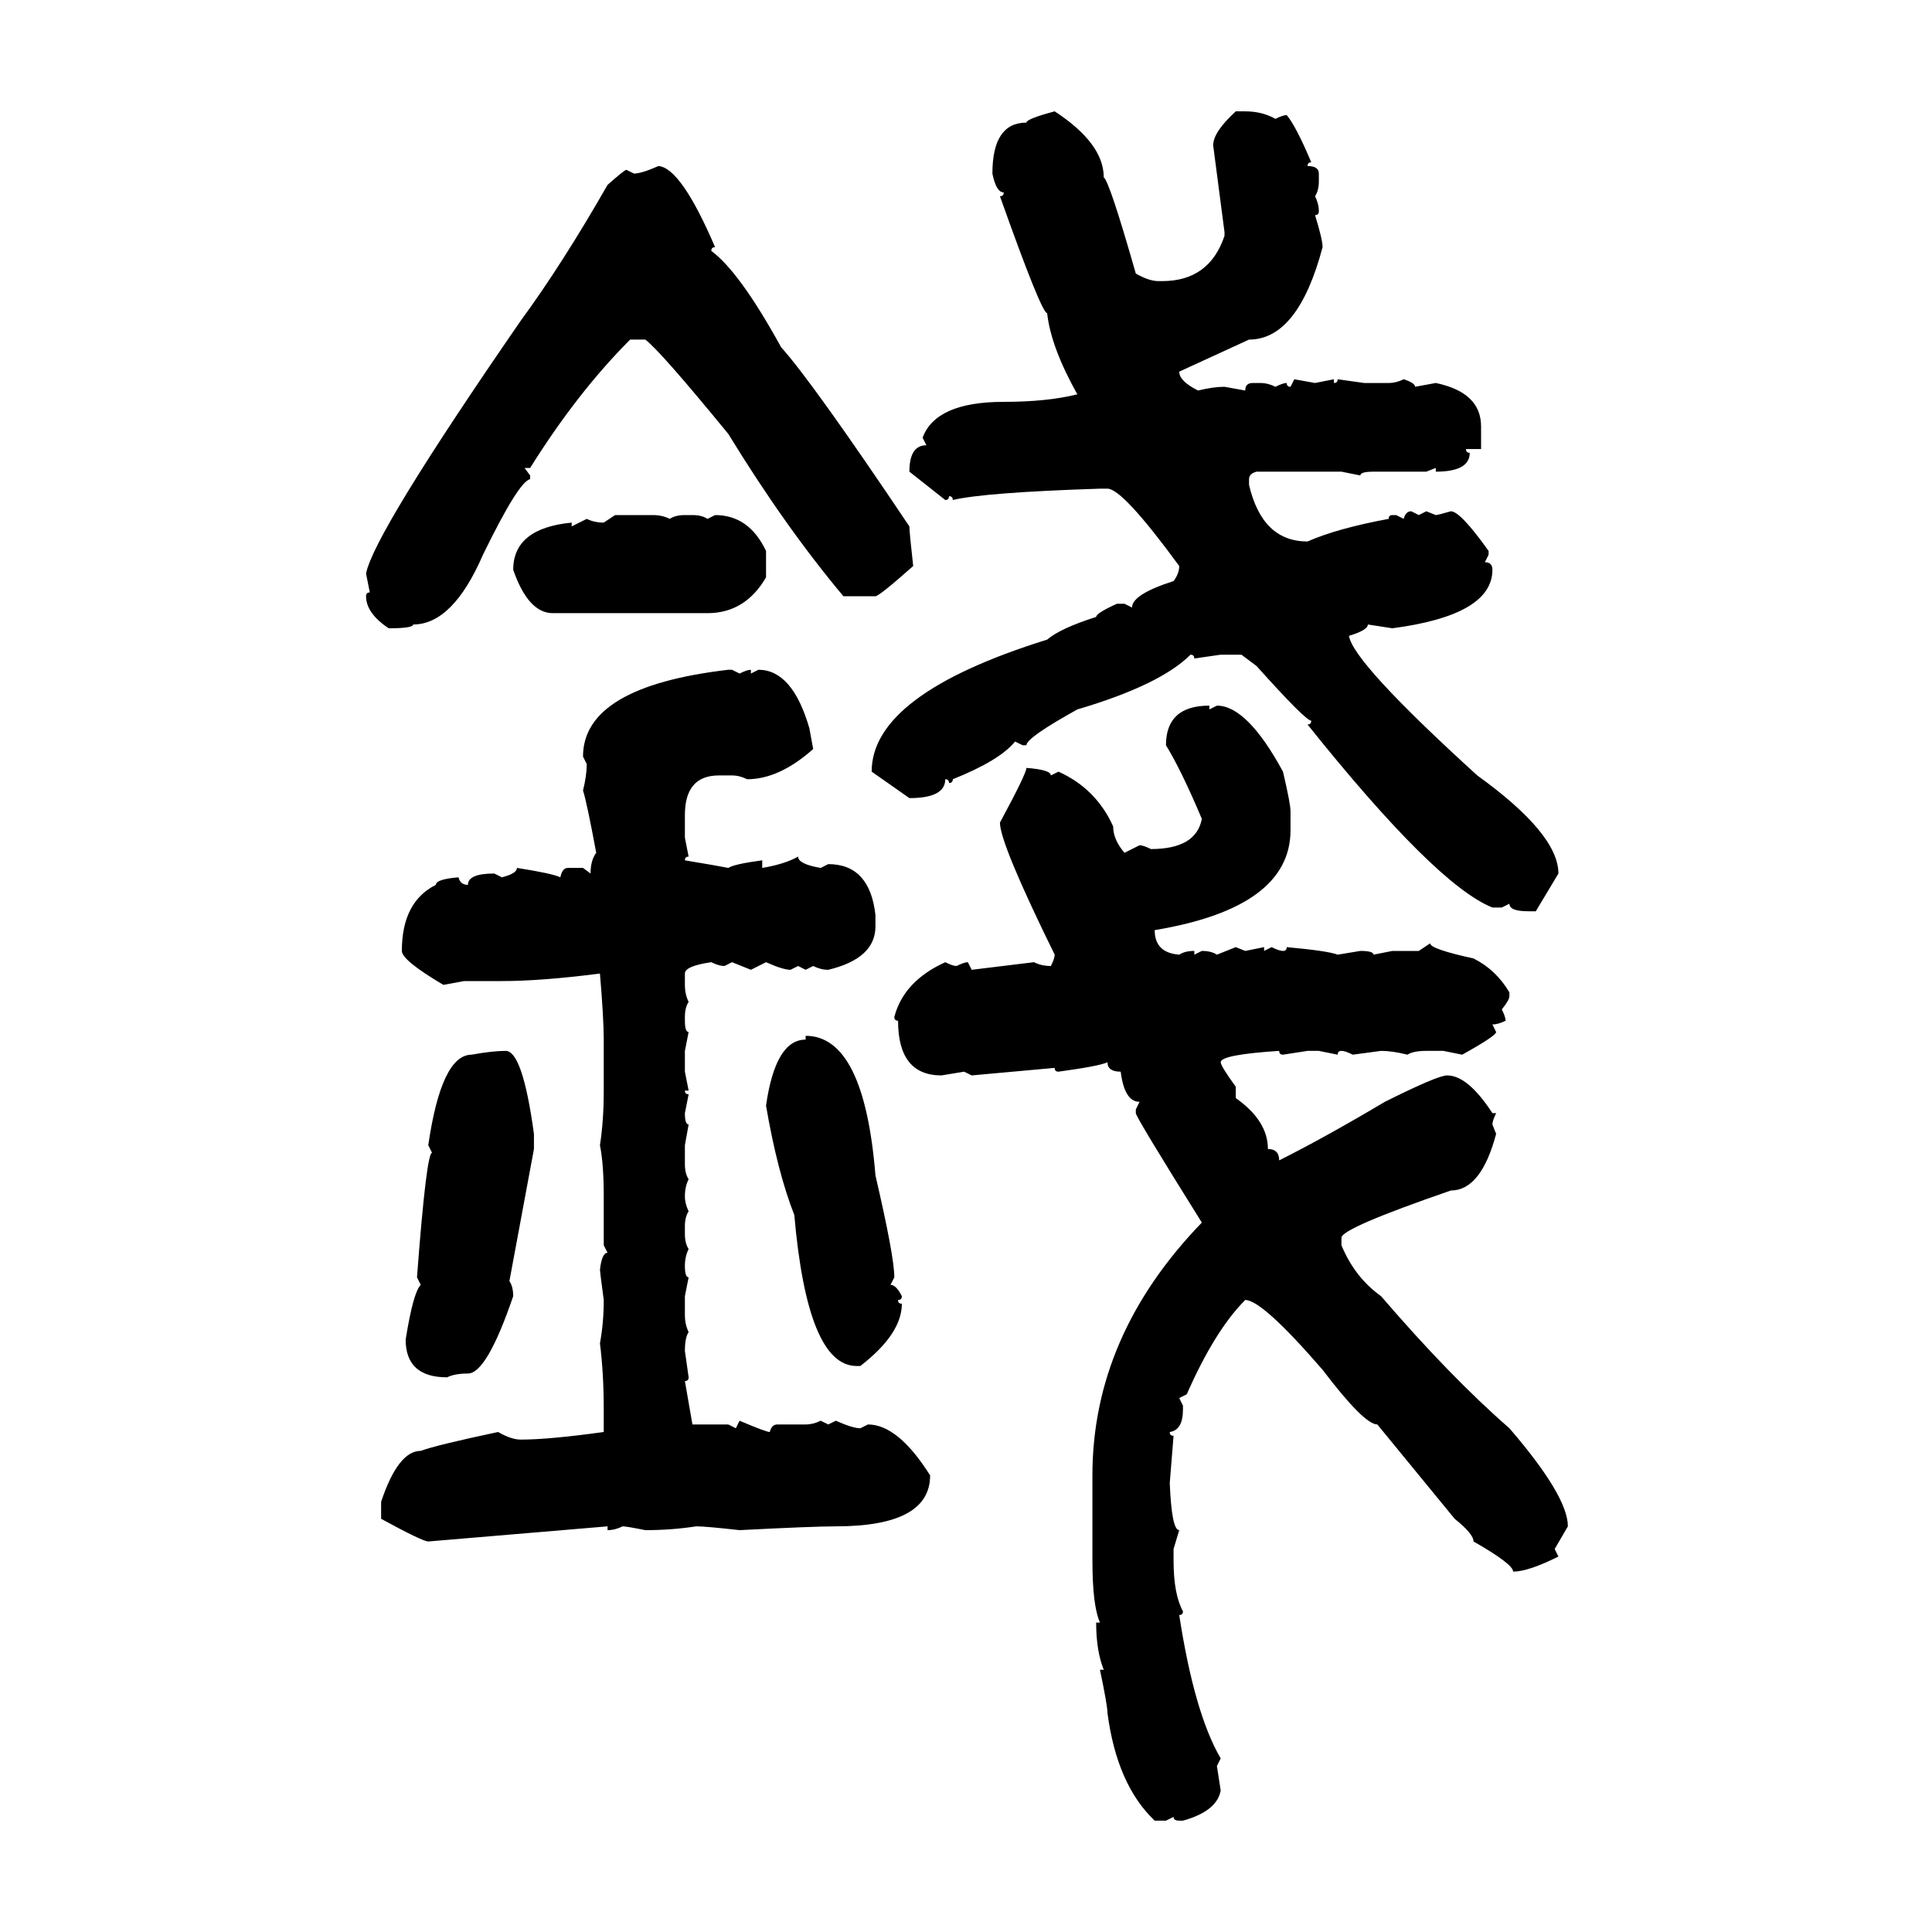 <svg xmlns="http://www.w3.org/2000/svg" xmlns:xlink="http://www.w3.org/1999/xlink" width="300" height="300"><path d="M163.77 17.29L163.77 17.29Q171.39 22.27 171.39 27.54L171.39 27.54Q172.27 28.13 176.37 42.48L176.37 42.48Q178.42 43.65 179.88 43.65L179.88 43.65L180.47 43.65Q187.79 43.65 190.14 36.62L190.14 36.62L190.14 36.04L188.38 22.56Q188.38 20.51 191.89 17.29L191.89 17.29L193.36 17.29Q196.00 17.29 198.05 18.46L198.05 18.46Q199.22 17.87 199.80 17.87L199.80 17.87Q201.27 19.63 203.61 25.20L203.61 25.20Q203.03 25.20 203.03 25.78L203.03 25.78Q204.79 25.78 204.79 26.95L204.79 26.95L204.79 28.13Q204.79 29.59 204.20 30.47L204.20 30.47Q204.79 31.64 204.79 32.81L204.79 32.81Q204.79 33.40 204.20 33.40L204.20 33.40Q205.37 37.21 205.37 38.38L205.37 38.38Q201.56 52.73 193.95 52.73L193.95 52.73L183.11 57.71Q183.11 59.18 186.04 60.64L186.04 60.64Q188.38 60.06 190.14 60.06L190.14 60.06L193.36 60.64Q193.36 59.47 194.53 59.47L194.53 59.47L195.70 59.47Q196.88 59.47 198.05 60.06L198.05 60.06Q199.22 59.47 199.80 59.47L199.80 59.47Q199.80 60.06 200.39 60.06L200.39 60.06L200.98 58.89L204.20 59.47L207.13 58.89L207.13 59.47Q207.71 59.47 207.71 58.89L207.71 58.89L211.82 59.47L215.63 59.47Q216.80 59.47 217.97 58.89L217.97 58.89Q219.73 59.47 219.73 60.06L219.73 60.06L222.95 59.47Q229.98 60.94 229.98 66.21L229.98 66.21L229.98 69.73L227.64 69.73Q227.64 70.31 228.22 70.31L228.22 70.31Q228.22 73.24 222.95 73.24L222.95 73.24L222.95 72.66L221.48 73.24L213.28 73.24Q211.23 73.24 211.23 73.83L211.23 73.83L208.30 73.24L195.12 73.24Q193.95 73.54 193.95 74.41L193.95 74.41L193.95 75.29Q196.00 84.08 203.03 84.08L203.03 84.08Q207.71 82.03 215.63 80.57L215.63 80.57Q215.63 79.98 216.21 79.98L216.21 79.98L216.80 79.98L217.97 80.57Q218.26 79.39 219.14 79.39L219.14 79.39L220.31 79.98L221.48 79.39L222.95 79.98Q223.24 79.98 225.29 79.39L225.29 79.39Q226.76 79.39 231.15 85.55L231.15 85.55L231.15 86.13L230.57 87.30Q231.74 87.30 231.74 88.48L231.74 88.48Q231.74 95.51 216.21 97.56L216.21 97.56L212.40 96.97Q212.40 97.85 209.47 98.73L209.47 98.73Q210.06 102.83 229.39 120.41L229.39 120.41Q241.99 129.49 241.99 135.64L241.99 135.64L238.48 141.50L237.30 141.50Q234.38 141.50 234.38 140.33L234.38 140.33L233.20 140.92L231.74 140.92Q222.95 137.40 203.03 112.50L203.03 112.50Q203.61 112.50 203.61 111.91L203.61 111.91Q202.73 111.91 195.12 103.42L195.12 103.42L192.77 101.66L189.55 101.66L185.45 102.25Q185.45 101.66 184.86 101.66L184.86 101.66Q180.18 106.35 167.29 110.16L167.29 110.16Q159.38 114.55 159.38 115.72L159.38 115.72L158.79 115.72L157.62 115.14Q155.27 118.07 147.95 121.00L147.95 121.00Q147.95 121.58 147.36 121.58L147.36 121.58Q147.36 121.00 146.78 121.00L146.78 121.00Q146.78 123.93 141.21 123.93L141.21 123.93L135.35 119.82Q135.35 107.81 162.60 99.32L162.60 99.32Q164.65 97.56 170.21 95.80L170.21 95.80Q170.21 95.21 173.44 93.75L173.44 93.75L174.61 93.75L175.78 94.34Q175.78 92.29 182.23 90.23L182.23 90.23Q183.11 89.06 183.11 87.89L183.11 87.89Q174.32 75.88 171.97 75.88L171.97 75.88L170.80 75.88Q152.93 76.46 147.95 77.64L147.95 77.64Q147.95 77.05 147.36 77.05L147.36 77.05Q147.36 77.64 146.78 77.64L146.78 77.64L141.21 73.24Q141.21 69.14 143.85 69.14L143.85 69.14L143.26 67.97Q145.31 62.40 155.86 62.40L155.86 62.40Q162.60 62.40 167.29 61.23L167.29 61.23Q163.18 53.91 162.60 48.63L162.60 48.63Q161.72 48.63 155.27 30.47L155.27 30.47Q155.86 30.47 155.86 29.88L155.86 29.88Q154.69 29.88 154.10 26.95L154.10 26.95Q154.10 19.04 159.38 19.04L159.38 19.04Q159.38 18.46 163.77 17.29ZM102.25 25.78L102.25 25.78Q105.76 26.07 111.04 38.38L111.04 38.38Q110.45 38.38 110.45 38.96L110.45 38.96Q114.84 42.19 121.29 53.91L121.29 53.91Q126.27 59.47 141.21 81.74L141.21 81.74Q141.21 82.62 141.80 87.89L141.80 87.89Q136.52 92.58 135.94 92.58L135.94 92.58L130.96 92.58Q121.88 81.74 113.09 67.38L113.09 67.38Q102.54 54.49 100.20 52.73L100.20 52.73L97.85 52.73Q89.65 60.94 82.32 72.66L82.32 72.66L81.45 72.66L82.32 73.83L82.32 74.41Q80.57 74.71 75 86.13L75 86.13Q70.31 96.97 64.16 96.97L64.16 96.97Q64.16 97.56 60.35 97.56L60.35 97.56Q56.84 95.21 56.84 92.58L56.84 92.58Q56.84 91.99 57.42 91.99L57.42 91.99L56.84 89.06Q58.01 82.91 80.86 49.80L80.86 49.80Q87.30 41.02 94.34 28.71L94.34 28.71Q96.97 26.37 97.27 26.37L97.27 26.37L98.44 26.95Q99.61 26.95 102.25 25.78ZM93.75 81.15L95.51 79.98L101.37 79.98Q102.83 79.98 104.00 80.57L104.00 80.57Q104.88 79.98 106.35 79.98L106.35 79.98L107.52 79.98Q108.98 79.98 109.86 80.57L109.86 80.57L111.04 79.98Q116.31 79.98 118.95 85.55L118.95 85.55L118.95 89.65Q115.72 95.21 109.86 95.21L109.86 95.21L85.84 95.21Q82.03 95.21 79.69 88.48L79.69 88.48Q79.69 82.03 88.77 81.15L88.77 81.15L88.77 81.74L91.11 80.57Q92.29 81.15 93.75 81.15L93.75 81.15ZM113.09 104.00L113.67 104.00L114.84 104.59Q116.02 104.00 116.60 104.00L116.60 104.00L116.60 104.59L117.77 104.00Q123.05 104.00 125.68 113.09L125.68 113.09L126.27 116.31Q121.00 121.00 116.02 121.00L116.02 121.00Q114.84 120.41 113.67 120.41L113.67 120.41L111.62 120.41Q106.35 120.41 106.35 126.56L106.35 126.56L106.35 130.08L106.93 133.01Q106.35 133.01 106.35 133.59L106.35 133.59Q111.62 134.47 113.09 134.77L113.09 134.77Q113.96 134.18 118.36 133.59L118.36 133.59L118.36 134.77Q121.88 134.18 123.93 133.01L123.93 133.01Q123.93 134.18 127.44 134.77L127.44 134.77L128.61 134.18Q135.06 134.18 135.94 142.09L135.94 142.09L135.94 143.85Q135.94 148.83 128.61 150.59L128.61 150.59Q127.44 150.59 126.27 150L126.27 150L125.10 150.59L123.93 150L122.75 150.59Q121.58 150.59 118.95 149.41L118.95 149.41L116.60 150.59L113.67 149.41L112.50 150Q111.62 150 110.45 149.41L110.45 149.41Q106.35 150 106.35 151.17L106.35 151.17L106.35 152.93Q106.35 154.39 106.93 155.57L106.93 155.57Q106.35 156.45 106.35 157.91L106.35 157.91L106.35 158.50Q106.35 160.25 106.93 160.25L106.93 160.25L106.35 163.18L106.35 166.41L106.93 169.34L106.35 169.34Q106.35 169.92 106.93 169.92L106.93 169.92L106.35 172.85Q106.35 174.61 106.93 174.61L106.93 174.61L106.35 177.83L106.35 180.76Q106.35 182.23 106.93 183.11L106.93 183.11Q106.35 184.28 106.35 185.74L106.35 185.74Q106.35 186.91 106.93 188.09L106.93 188.09Q106.35 188.96 106.35 190.43L106.35 190.43L106.35 191.60Q106.35 193.07 106.93 193.95L106.93 193.95Q106.35 195.12 106.35 196.58L106.35 196.58Q106.35 198.34 106.93 198.34L106.93 198.34L106.35 201.27L106.35 204.20Q106.35 205.66 106.93 206.84L106.93 206.84Q106.35 207.71 106.35 209.77L106.35 209.77L106.93 213.87Q106.93 214.45 106.35 214.45L106.35 214.45L107.52 221.19L113.09 221.19L114.26 221.78L114.84 220.61Q118.95 222.36 119.53 222.36L119.53 222.36Q119.82 221.19 120.70 221.19L120.70 221.19L125.10 221.19Q126.27 221.19 127.44 220.61L127.44 220.61L128.61 221.19L129.79 220.61Q132.42 221.78 133.59 221.78L133.59 221.78L134.77 221.19Q139.45 221.19 144.43 229.10L144.43 229.10Q144.43 237.01 129.79 237.01L129.79 237.01Q126.27 237.01 114.84 237.60L114.84 237.60Q109.57 237.01 108.11 237.01L108.11 237.01Q104.30 237.60 100.20 237.60L100.20 237.60Q97.27 237.01 96.68 237.01L96.68 237.01Q95.51 237.60 94.34 237.60L94.34 237.60L94.34 237.01L66.50 239.36Q65.63 239.36 59.18 235.84L59.18 235.84L59.18 233.20Q61.82 225.29 65.33 225.29L65.33 225.29Q67.68 224.41 77.34 222.36L77.34 222.36Q79.39 223.54 80.86 223.54L80.86 223.54Q85.25 223.54 93.75 222.36L93.75 222.36L93.75 218.85Q93.75 213.28 93.16 208.59L93.16 208.59Q93.75 205.37 93.75 201.86L93.75 201.86Q93.16 197.46 93.16 197.17L93.16 197.17Q93.46 194.53 94.34 194.53L94.34 194.53L93.75 193.36L93.75 185.74Q93.75 180.76 93.16 177.83L93.16 177.83Q93.75 174.02 93.75 169.34L93.75 169.34L93.75 161.43Q93.75 158.20 93.16 151.17L93.16 151.17Q84.08 152.34 77.93 152.34L77.93 152.34L72.07 152.34L68.85 152.93Q62.40 149.12 62.40 147.66L62.40 147.66Q62.40 140.04 67.68 137.40L67.68 137.40Q67.68 136.52 71.19 136.23L71.19 136.23Q71.48 137.40 72.66 137.40L72.66 137.40Q72.66 135.64 76.76 135.64L76.76 135.64L77.93 136.23Q80.27 135.64 80.27 134.77L80.27 134.77Q85.84 135.64 87.01 136.23L87.01 136.23Q87.30 134.77 88.18 134.77L88.18 134.77L90.53 134.77L91.70 135.64Q91.70 133.59 92.58 132.42L92.58 132.42Q91.11 124.51 90.53 122.75L90.53 122.75Q91.11 120.41 91.11 118.65L91.11 118.65L90.53 117.48Q90.53 106.64 113.09 104.00L113.09 104.00ZM187.79 109.57L187.79 109.57L187.79 110.16L188.96 109.57Q193.65 109.57 199.22 119.82L199.22 119.82Q200.39 124.80 200.39 125.98L200.39 125.98L200.39 128.91Q200.39 140.92 179.30 144.43L179.30 144.43Q179.30 147.95 183.11 148.24L183.11 148.24Q183.98 147.66 185.45 147.66L185.45 147.66L185.45 148.24L186.62 147.66Q188.09 147.66 188.96 148.24L188.96 148.24L191.89 147.07L193.36 147.66L196.29 147.07L196.29 147.66L197.46 147.07Q198.63 147.66 199.22 147.66L199.22 147.66Q199.80 147.66 199.80 147.07L199.80 147.07Q206.25 147.66 207.71 148.24L207.71 148.24L211.23 147.66Q213.28 147.66 213.28 148.24L213.28 148.24L216.21 147.66L220.31 147.66L222.07 146.48Q222.07 147.36 228.81 148.83L228.81 148.83Q232.32 150.59 234.38 154.10L234.38 154.10L234.38 154.69Q234.38 155.27 233.20 156.74L233.20 156.74Q233.79 157.91 233.79 158.50L233.79 158.50Q232.62 159.08 231.74 159.08L231.74 159.08L232.32 160.25Q232.32 160.84 227.05 163.77L227.05 163.77L224.12 163.18L221.48 163.18Q219.43 163.18 218.55 163.77L218.55 163.77Q216.21 163.18 214.45 163.18L214.45 163.18L210.06 163.77Q208.89 163.18 208.30 163.18L208.30 163.18Q207.71 163.18 207.71 163.77L207.71 163.77L204.79 163.18L203.03 163.18L199.22 163.77Q198.63 163.77 198.63 163.18L198.63 163.18Q189.55 163.77 189.55 164.94L189.55 164.94Q189.55 165.53 191.89 168.75L191.89 168.75L191.89 170.51Q196.88 174.02 196.88 178.42L196.88 178.42Q198.63 178.42 198.63 180.18L198.63 180.18Q205.66 176.66 215.04 171.09L215.04 171.09Q223.24 166.99 224.71 166.99L224.71 166.99Q227.93 166.99 231.74 172.85L231.74 172.85L232.32 172.85Q231.74 174.02 231.74 174.61L231.74 174.61L232.32 176.07Q229.98 184.86 225.29 184.86L225.29 184.86Q208.30 190.72 208.30 192.19L208.30 192.19L208.30 193.36Q210.35 198.34 214.45 201.27L214.45 201.27Q225.29 213.87 234.38 221.78L234.38 221.78Q243.46 232.32 243.46 237.01L243.46 237.01L241.41 240.53L241.99 241.70Q237.30 244.04 234.96 244.04L234.96 244.04Q234.96 242.87 228.81 239.36L228.81 239.36Q228.81 238.18 225.88 235.84L225.88 235.84L213.87 221.19Q211.82 221.19 205.37 212.70L205.37 212.70Q196.00 201.86 193.36 201.86L193.36 201.86Q188.67 206.54 184.28 216.50L184.28 216.50L183.11 217.09L183.69 218.26L183.69 218.85Q183.69 222.07 181.64 222.36L181.64 222.36Q181.64 222.95 182.23 222.95L182.23 222.95L181.64 230.27Q181.93 237.60 183.11 237.60L183.11 237.60L182.23 240.53L182.23 242.29Q182.23 247.56 183.69 250.20L183.69 250.20Q183.69 250.78 183.11 250.78L183.11 250.78Q185.45 266.02 189.55 273.05L189.55 273.05L188.96 274.22L189.55 278.03Q188.96 281.25 183.69 282.71L183.69 282.71L183.11 282.71Q182.23 282.71 182.23 282.13L182.23 282.13L181.05 282.71L179.30 282.71Q173.44 277.15 171.97 266.02L171.97 266.02Q171.97 264.84 170.80 259.28L170.80 259.28L171.39 259.28Q170.21 256.35 170.21 251.95L170.21 251.95L170.80 251.95Q169.63 249.32 169.63 242.29L169.63 242.29L169.63 229.10Q169.63 207.42 186.62 189.84L186.62 189.84Q176.37 173.44 176.37 172.85L176.37 172.85L176.37 172.27L176.95 171.09Q174.61 171.09 174.02 166.41L174.02 166.41Q171.97 166.41 171.97 164.94L171.97 164.94Q170.80 165.53 164.36 166.41L164.36 166.41Q163.77 166.41 163.77 165.82L163.77 165.82L150.88 166.99L149.71 166.41L146.19 166.99Q139.45 166.99 139.45 158.50L139.45 158.50Q138.87 158.50 138.87 157.91L138.87 157.91Q140.33 152.34 146.78 149.41L146.78 149.41Q147.95 150 148.54 150L148.54 150Q149.71 149.41 150.29 149.41L150.29 149.41L150.88 150.59L160.55 149.41Q161.72 150 163.18 150L163.18 150Q163.77 148.83 163.77 148.24L163.77 148.24Q155.27 130.96 155.27 127.73L155.27 127.73Q159.38 120.12 159.38 119.24L159.38 119.24Q163.18 119.53 163.18 120.41L163.18 120.41L164.36 119.82Q170.21 122.46 172.85 128.32L172.85 128.32Q172.85 130.37 174.61 132.42L174.61 132.42L176.95 131.25Q177.54 131.25 178.71 131.84L178.71 131.84Q185.74 131.84 186.62 127.15L186.62 127.15Q183.40 119.53 181.05 115.72L181.05 115.72Q181.05 109.57 187.79 109.57ZM125.10 161.43L125.10 160.84Q134.18 160.84 135.94 182.52L135.94 182.52Q138.87 195.12 138.87 198.34L138.87 198.34L138.28 199.51Q139.16 199.51 140.04 201.27L140.04 201.27Q140.04 201.86 139.45 201.86L139.45 201.86Q139.45 202.44 140.04 202.44L140.04 202.44Q140.04 207.13 133.59 212.11L133.59 212.11L133.01 212.11Q125.39 212.11 123.34 188.67L123.34 188.67Q120.70 181.93 118.95 171.68L118.95 171.68Q120.41 161.43 125.10 161.43L125.10 161.43ZM78.52 163.18L78.52 163.18Q81.15 163.18 82.91 176.07L82.91 176.07L82.91 178.42L79.10 198.93Q79.69 199.80 79.69 201.27L79.69 201.27Q75.59 213.28 72.66 213.28L72.66 213.28Q70.61 213.28 69.43 213.87L69.43 213.87Q62.99 213.87 62.99 208.01L62.99 208.01Q64.16 200.68 65.33 199.51L65.33 199.51L64.75 198.34Q66.21 179.00 67.09 179.00L67.09 179.00L66.50 177.83Q68.55 163.77 73.24 163.77L73.24 163.77Q76.46 163.18 78.52 163.18Z"/></svg>